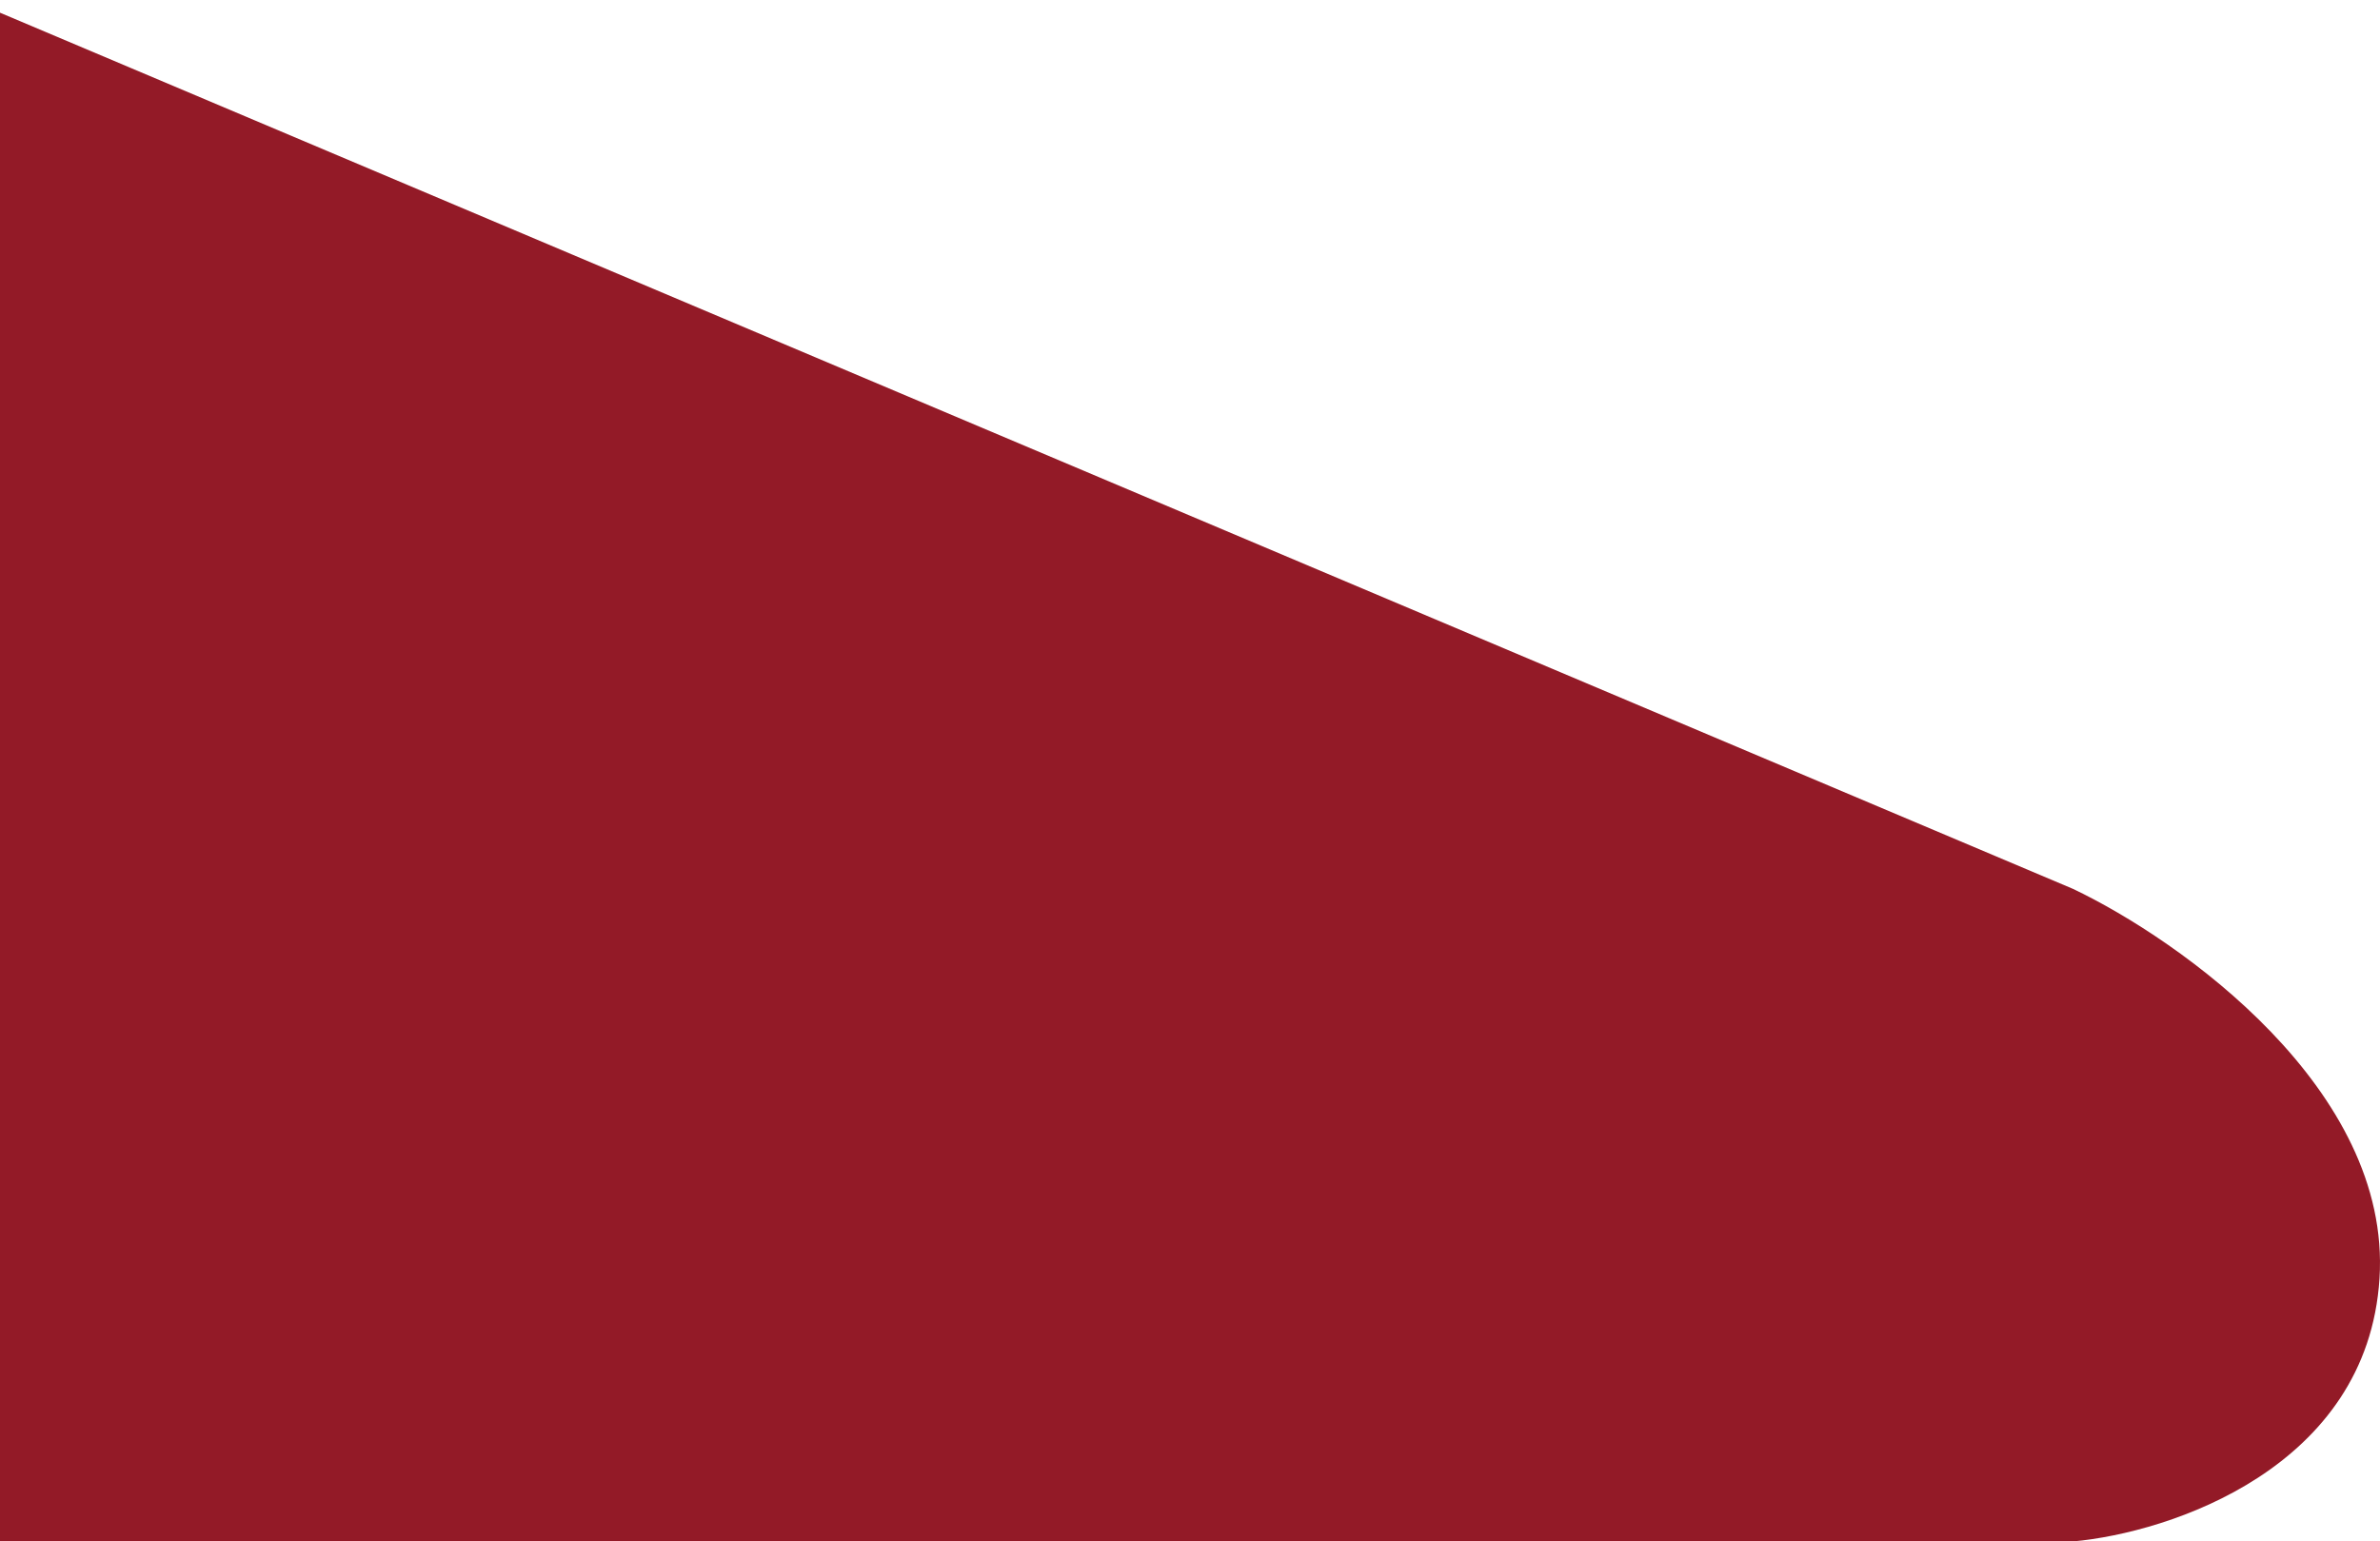 <svg width="900" height="583" viewBox="0 0 900 583" fill="none" xmlns="http://www.w3.org/2000/svg">
<path d="M783.949 583H-70V25.752L-11.354 0L783.949 336.209C824.477 355.523 904.389 412.034 899.812 483.568C895.234 555.102 820.663 579.662 783.949 583Z" fill="#931A27"/>
</svg>
